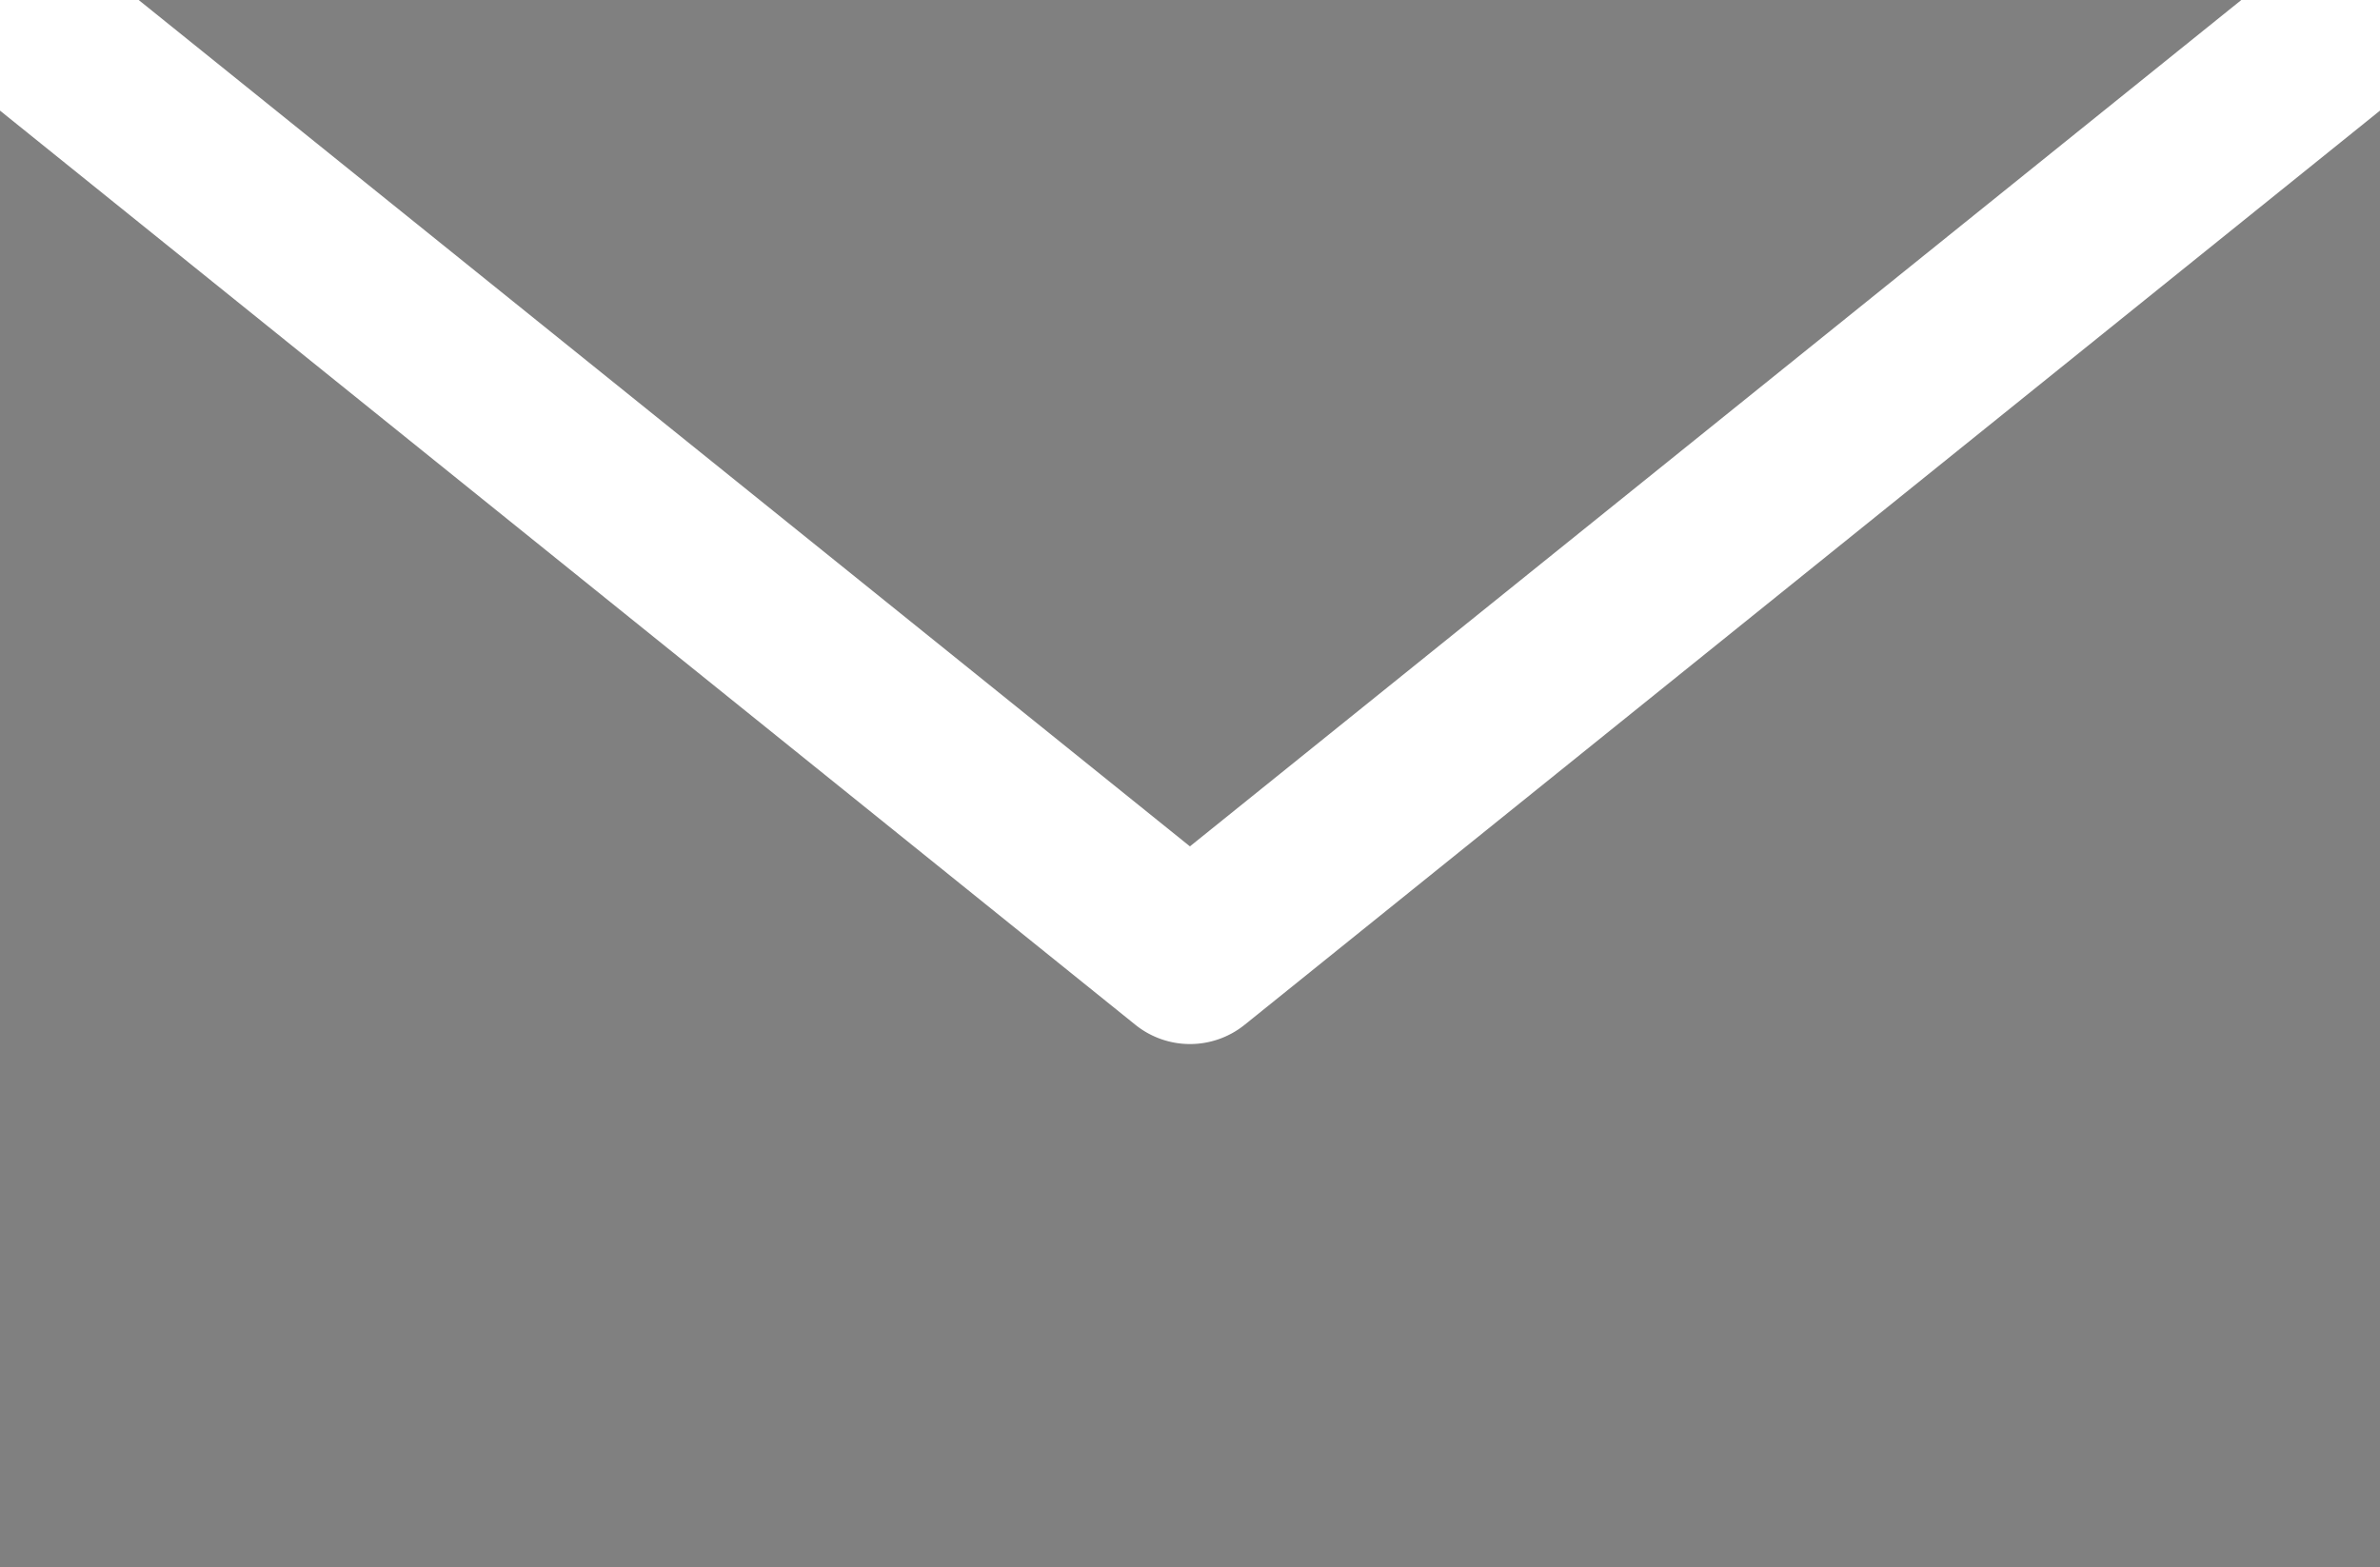<svg xmlns="http://www.w3.org/2000/svg" width="13.987" height="9.211" viewBox="0 0 13.987 9.211">
  <path id="icon-email" d="M9.815,23l6.178,4.974L22.172,23ZM9,23.65v8.561H22.987V23.65l-6.673,5.373a.512.512,0,0,1-.641,0Z" transform="translate(-9 -23)" fill="gray"/>
</svg>
